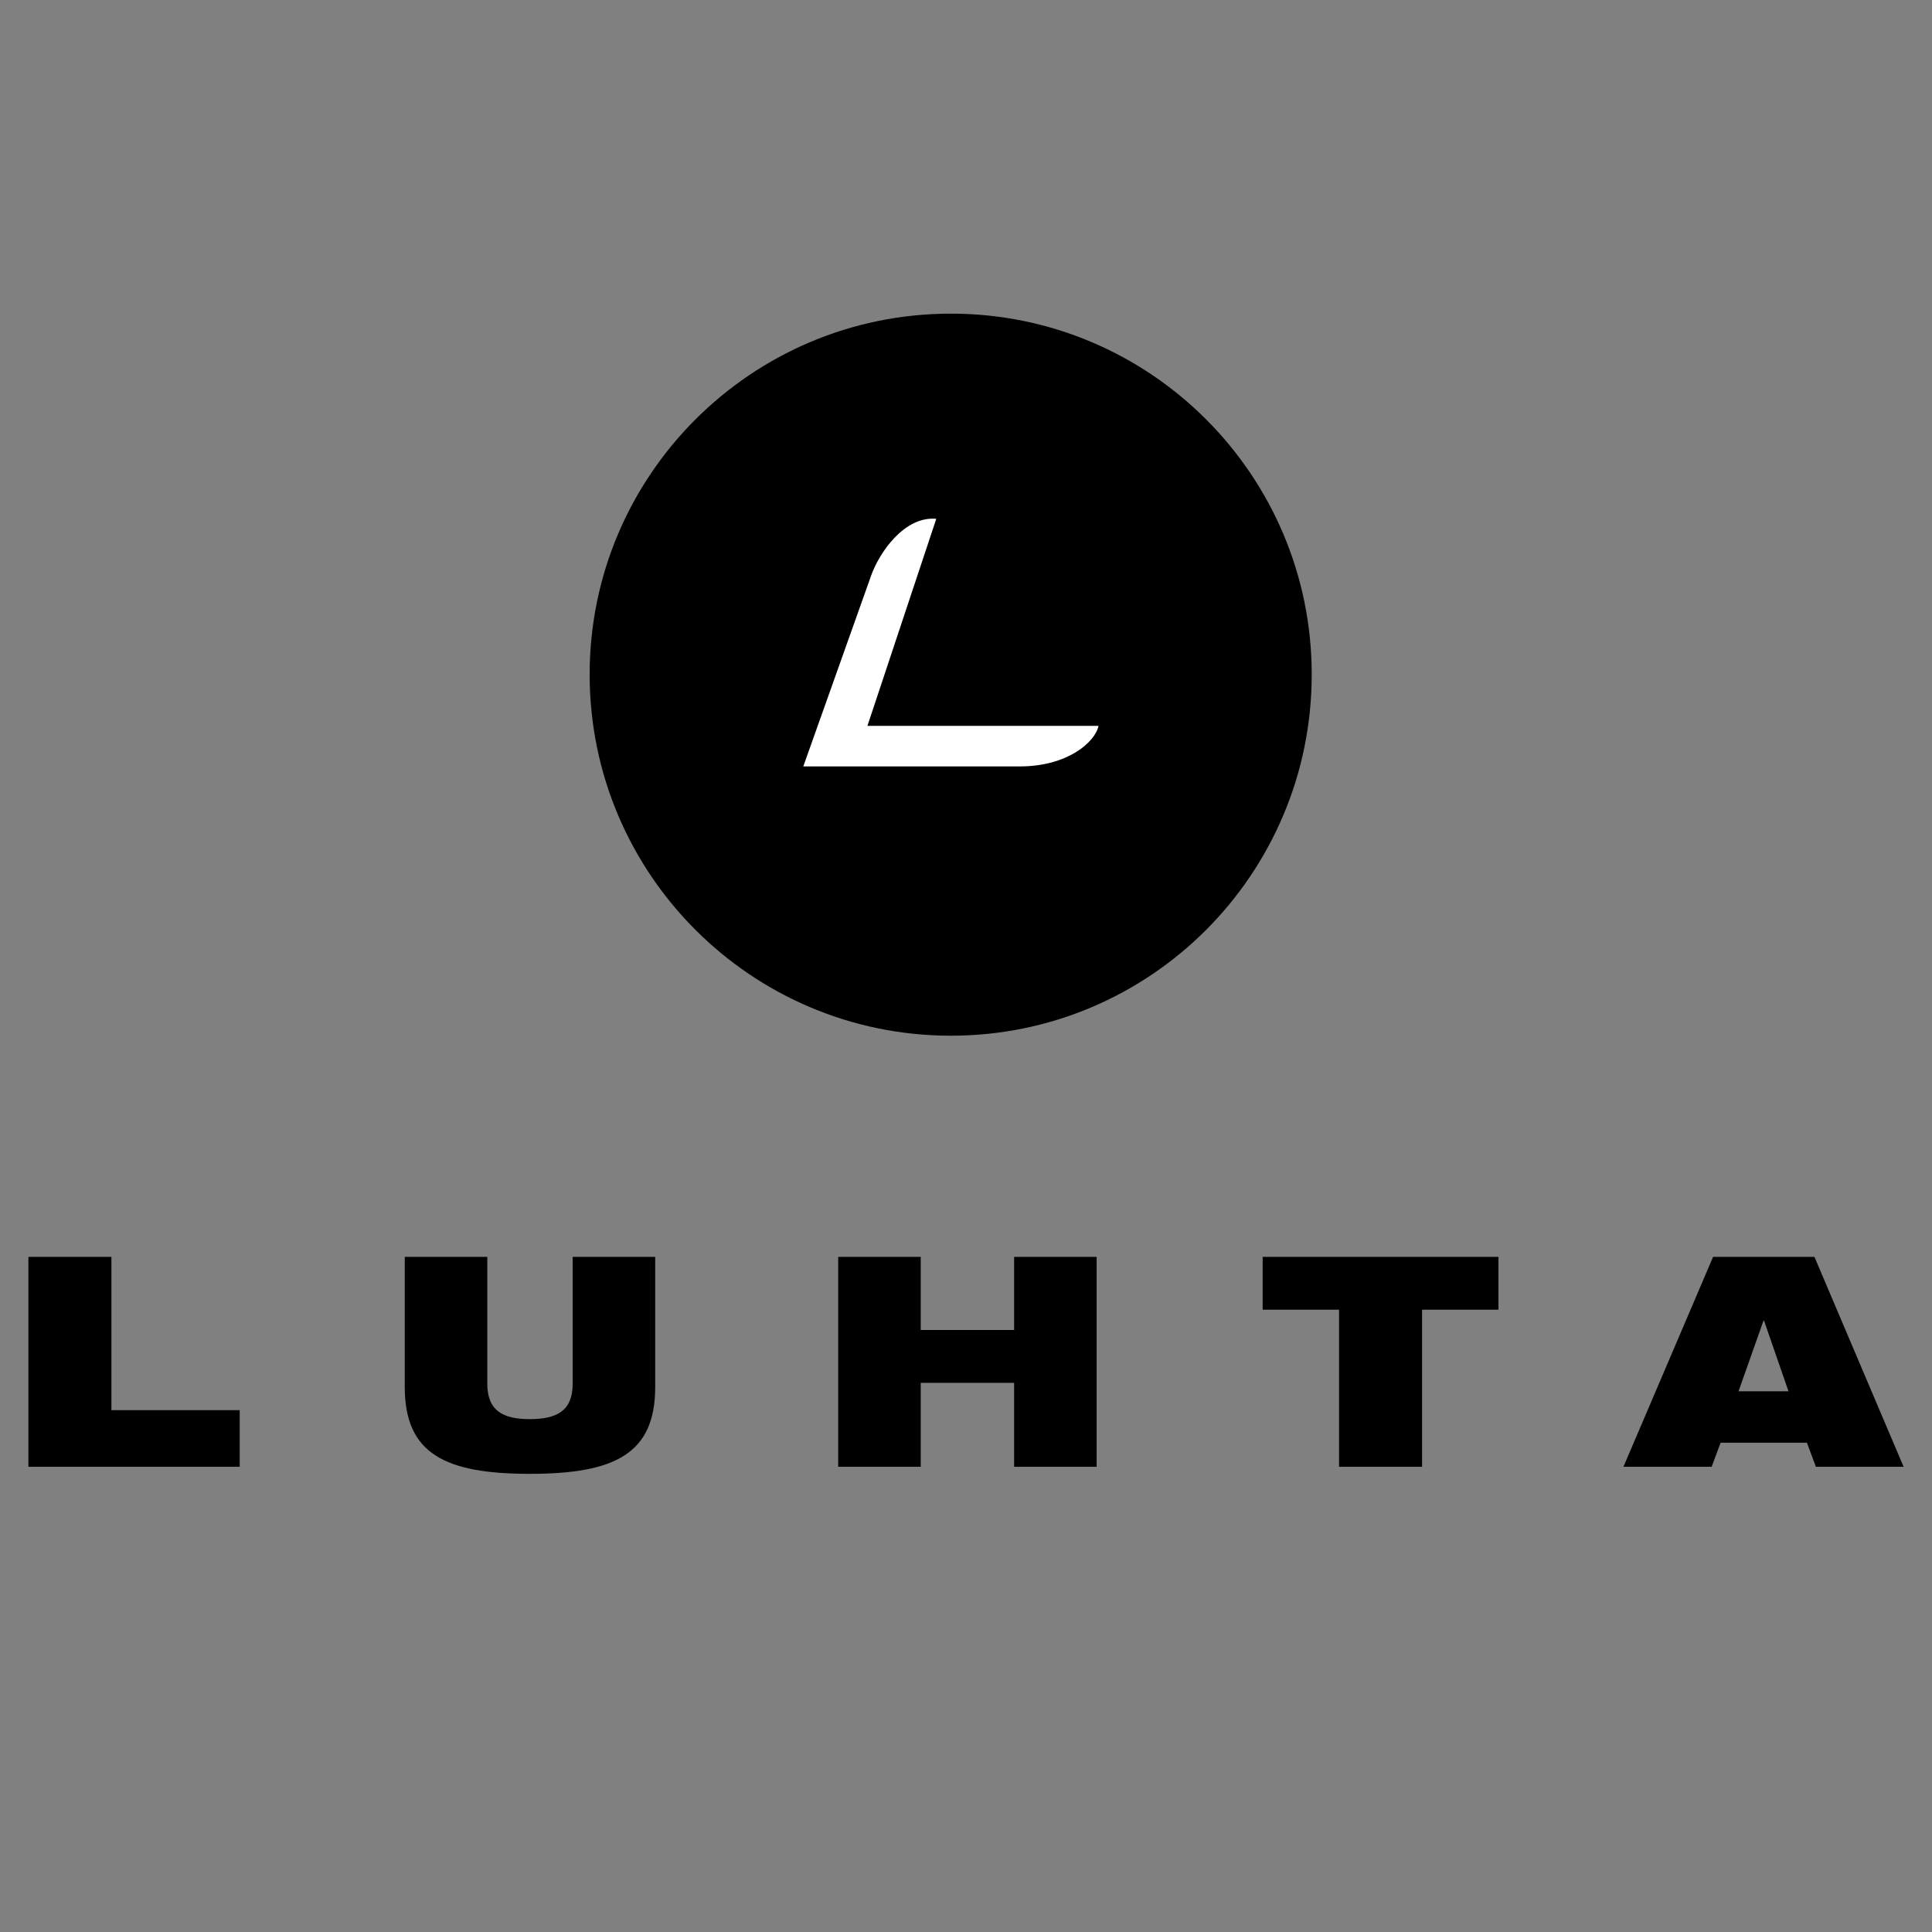 <?xml version="1.0" encoding="UTF-8"?> <svg xmlns="http://www.w3.org/2000/svg" width="2500" height="2500" viewBox="0 0 192.756 192.756"><rect x="0" y="0" width="192.756" height="192.756" fill="#808080" stroke="none"/><g fill-rule="evenodd" clip-rule="evenodd"><path fill="#fff" fill-opacity="0" d="M0 0h192.756v192.756H0V0z"></path><path d="M2.834 146.34h21.081v-5.647H11.116V125.4H2.834v20.94zM40.384 138.387c0 6.635 4 8.658 12.469 8.658 8.517 0 12.517-2.023 12.517-8.658V125.4h-8.235v12.658c0 2.682-1.553 3.529-4.282 3.529-2.682 0-4.235-.848-4.235-3.529V125.4h-8.234v12.987zM101.178 146.34h8.234V125.4h-8.234v7.293h-9.317V125.4h-8.235v20.94h8.235v-8.375h9.317v8.375zM133.598 146.34h8.281v-15.67h7.623v-5.27h-23.527v5.27h7.623v15.67zM178.439 138.811h-4.986l2.494-7.059h.047l2.445 7.059zm-16.468 7.529h8.801l.893-2.4h8.611l.895 2.4h8.752l-8.895-20.939h-10.115l-8.942 20.939zM58.829 67.289c0-19.857 16.14-35.997 36.044-35.997 19.903 0 35.997 16.14 35.997 35.997 0 19.904-16.094 36.043-35.997 36.043-19.905 0-36.044-16.139-36.044-36.043z"></path><path d="M86.92 57.408c.847-2.353 3.341-5.929 6.493-5.646l-6.87 20.656H109.6c-.328 1.6-3.059 4.047-7.857 4.047H80.144l6.776-19.057z" fill="#fff"></path></g></svg> 